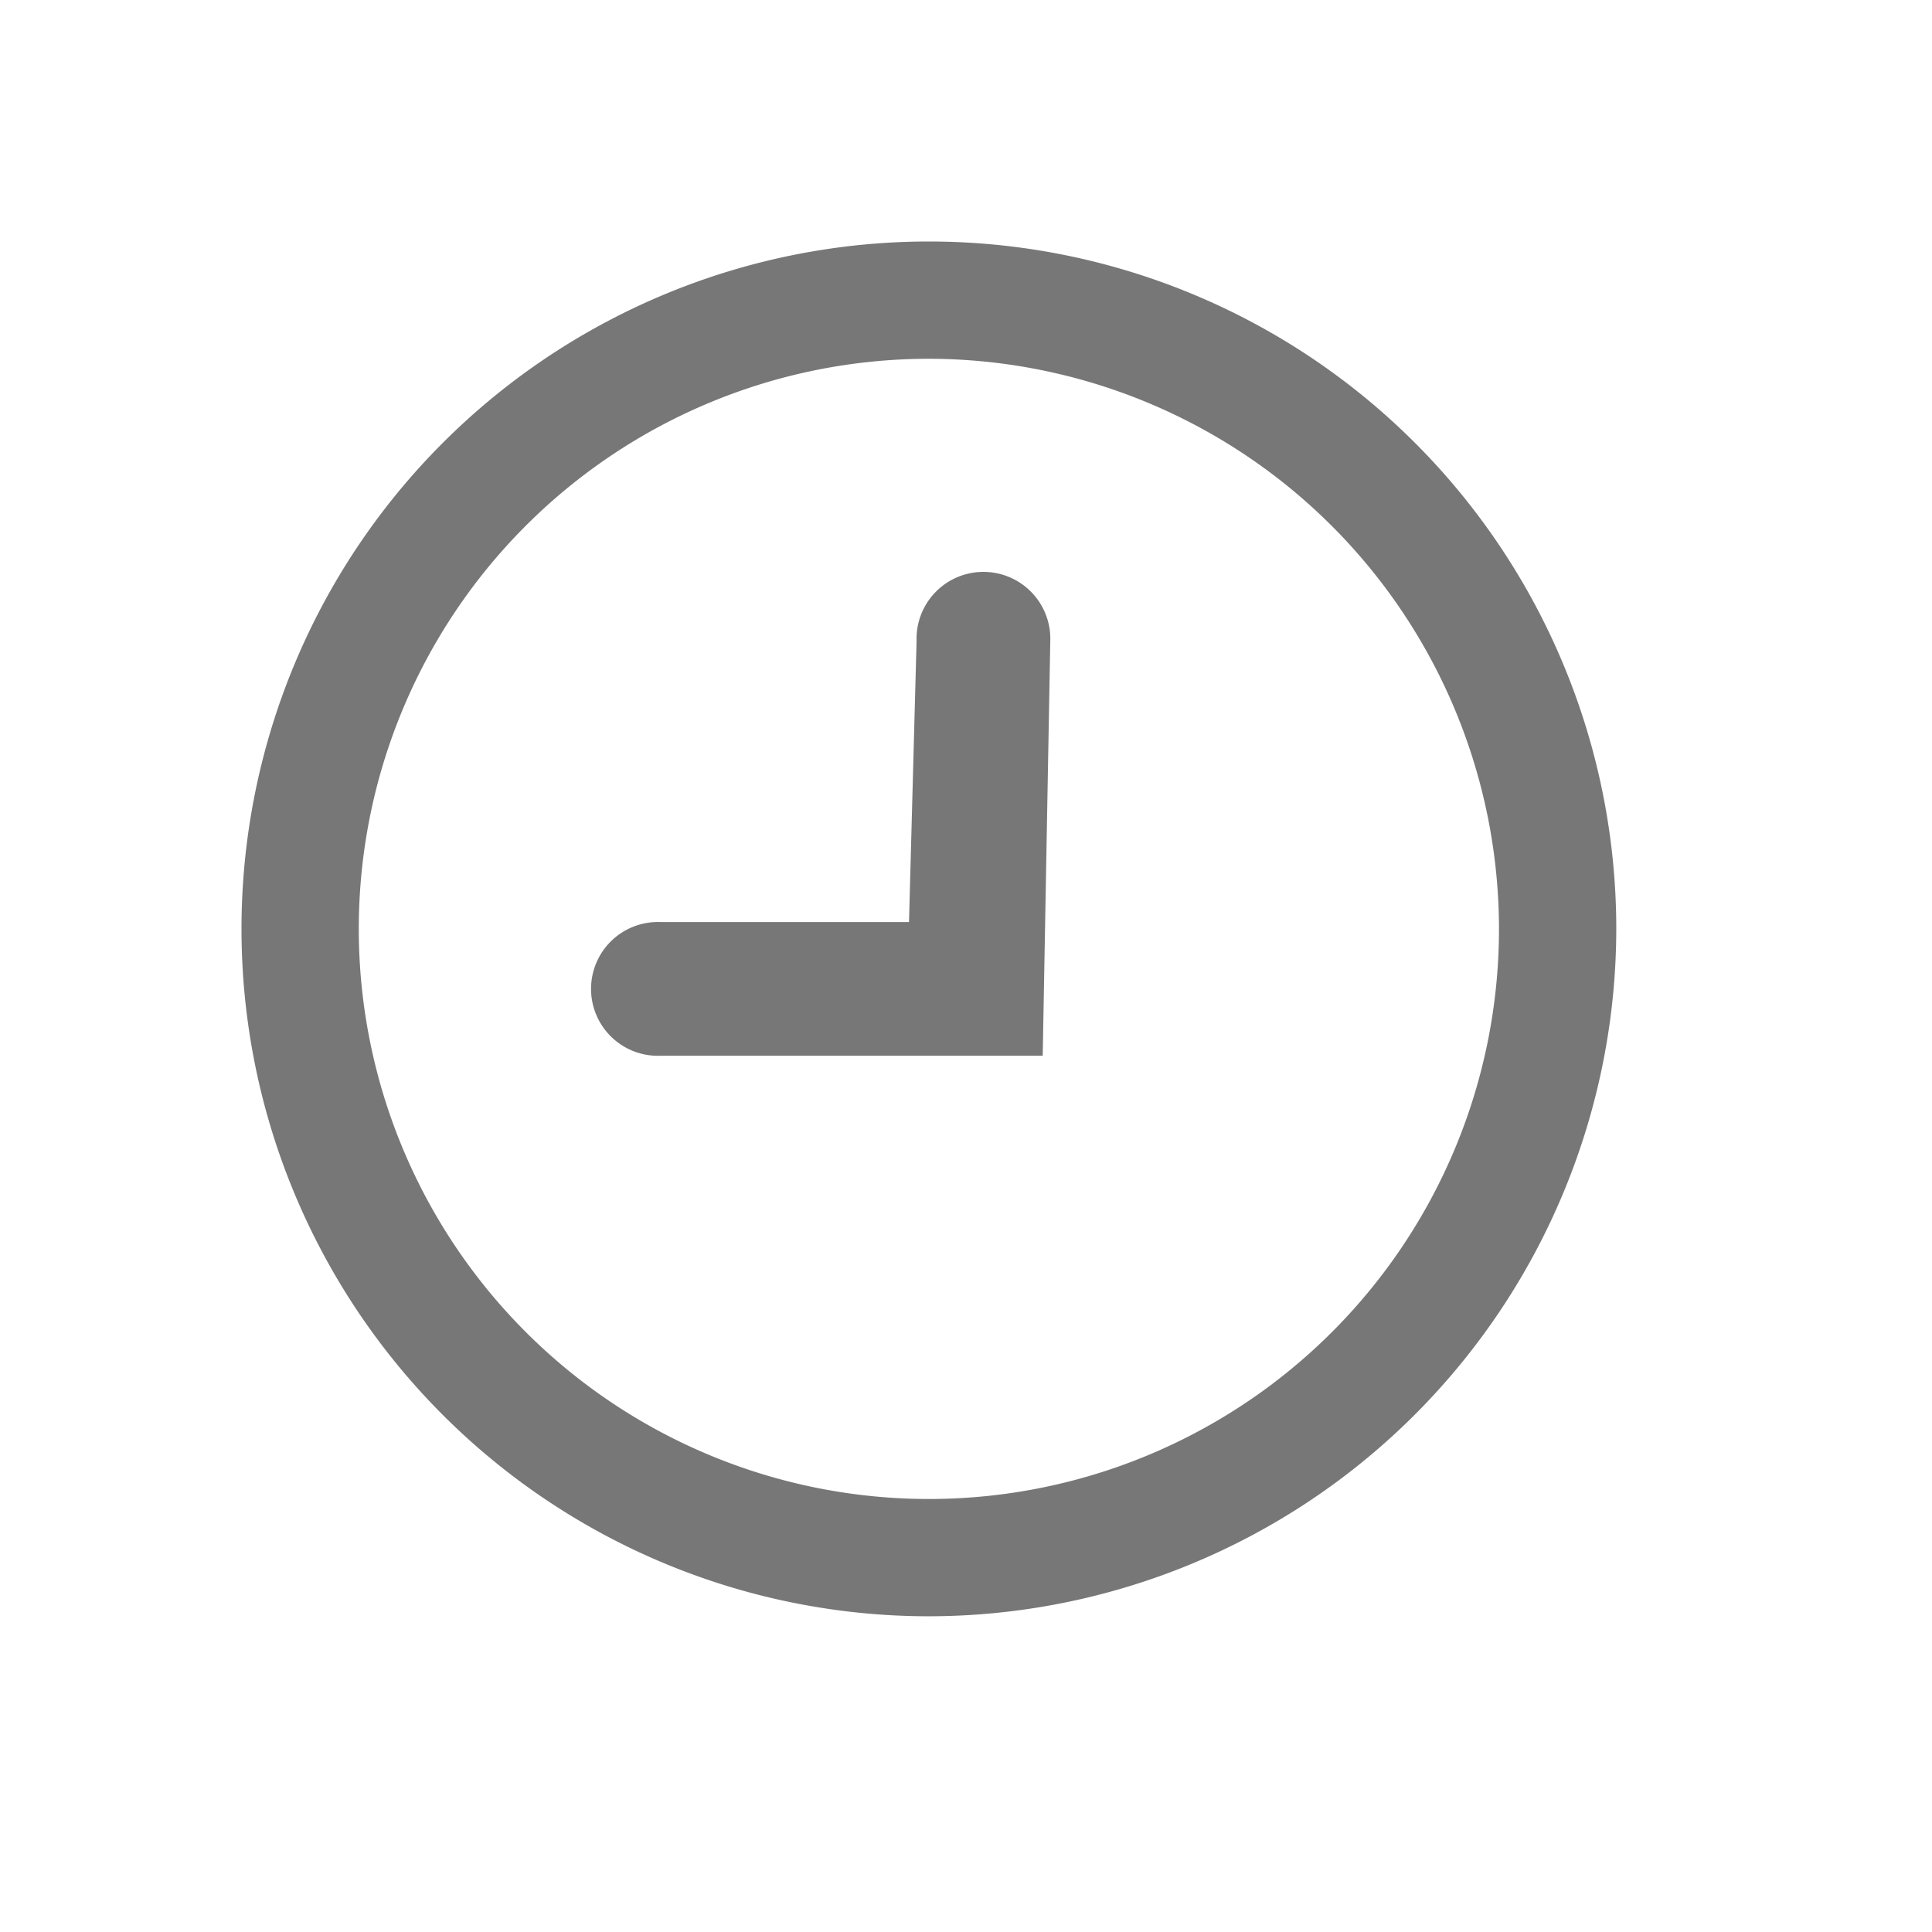 <svg height="24" viewBox="0 0 24 24" width="24" xmlns="http://www.w3.org/2000/svg"><path d="m0 0h24v24h-24z" fill="none"/><g fill="#777" transform="translate(3 3)"><path d="m8.539 17.078a8.539 8.539 0 1 1 8.539-8.539 8.548 8.548 0 0 1 -8.539 8.539m0-15.621a7.082 7.082 0 1 0 7.082 7.082 7.09 7.09 0 0 0 -7.082-7.082"/><path d="m14.58 13.908h-4.751a.831.831 0 1 1 0-1.661h3.09l.094-3.49a.831.831 0 1 1 1.661 0z" transform="translate(-4.627 -3.793)"/></g></svg>